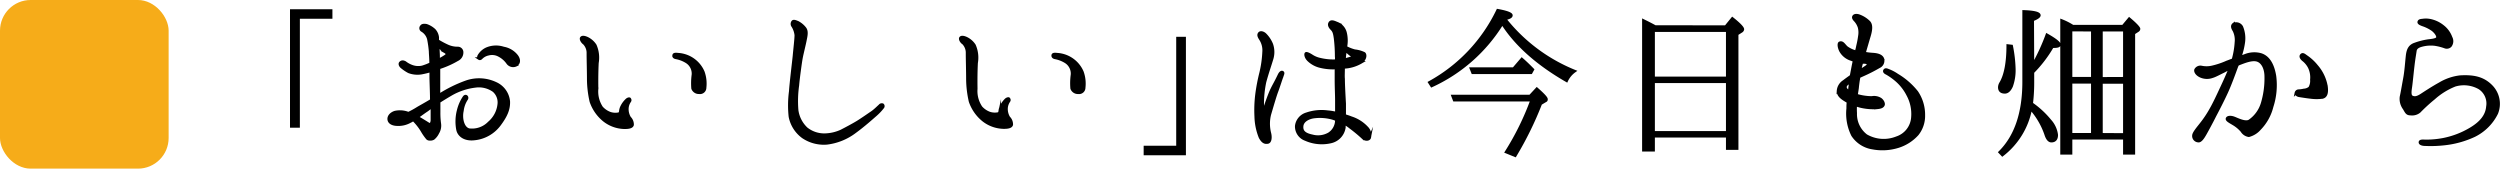<svg xmlns="http://www.w3.org/2000/svg" viewBox="0 0 489.22 33"><defs><style>.cls-1{fill:#f6ac19;}.cls-2{stroke:#000;stroke-miterlimit:10;stroke-width:0.5px;}</style></defs><g id="レイヤー_2" data-name="レイヤー 2"><g id="web_design" data-name="web design"><rect class="cls-1" width="33" height="33" rx="6"/><path class="cls-2" d="M64.8,2.06V3.42H58.43V24.74H57V2.06Z"/><path class="cls-2" d="M76.07,23.38c-.07-.63.45-1.19,1.22-1.44a4.53,4.53,0,0,1,2.63.21,16,16,0,0,0,1.82-1c.42-.25,1.5-.84,2.66-1.54,0-1.19-.07-2.7-.11-4.35,0-.48,0-.94,0-1.39a17.15,17.15,0,0,1-1.86.45A4.83,4.83,0,0,1,80,14.07a7.9,7.9,0,0,1-1.47-1c-.21-.21-.42-.59-.14-.84s.59-.18.91,0a4.88,4.88,0,0,0,1.36.74,3.58,3.58,0,0,0,2,.11,11.36,11.36,0,0,0,1.61-.63c0-1.06-.1-1.9-.1-2.35a20.44,20.44,0,0,0-.35-2.49A2.73,2.73,0,0,0,82.61,6a.54.54,0,0,1-.14-.87c.14-.21.46-.28,1-.18A4.34,4.34,0,0,1,85,5.87a2.55,2.55,0,0,1,.66,1.44c0,.14,0,.35,0,.63A16.88,16.88,0,0,0,87.65,9a4.66,4.66,0,0,0,1.89.39.84.84,0,0,1,.88.7,1.57,1.57,0,0,1-.91,1.61,17.37,17.37,0,0,1-3.43,1.54s-.11,0-.18.07c0,.77,0,1.51,0,2v3.32A26,26,0,0,1,91.22,16a7.65,7.65,0,0,1,5.75.28,4.32,4.32,0,0,1,2.59,3.57c.07,1.54-.53,2.87-1.82,4.59a7,7,0,0,1-4.91,2.76c-1.75.21-3-.56-3.29-1.78a8.63,8.63,0,0,1,.11-3.78A8.13,8.13,0,0,1,90.8,19c.35-.46.77,0,.53.38a5.24,5.24,0,0,0-.84,2.31c-.32,1.4.07,3.36,1.29,3.68A4.61,4.61,0,0,0,95.7,24a5.47,5.47,0,0,0,1.9-3.57,3,3,0,0,0-1-2.66A5,5,0,0,0,93,16.9a12.47,12.47,0,0,0-4.73,1.58c-.77.45-1.57.94-2.34,1.43V22a15,15,0,0,0,.14,2.24A2.7,2.7,0,0,1,85.69,26a3.19,3.19,0,0,1-.87,1.12,1.24,1.24,0,0,1-.74.14.61.61,0,0,1-.56-.28,10,10,0,0,1-.94-1.37,10.76,10.76,0,0,0-1.72-2.17,2.61,2.61,0,0,1-.59.35,4.68,4.68,0,0,1-2.59.6C76.77,24.36,76.14,24,76.07,23.38Zm1.22-.46c.07.14.32.21.63.14a3,3,0,0,0,1.16-.38C78,22.36,77.19,22.68,77.29,22.92Zm4.38,0c.59.32,1.08.63,1.54.91s.84.56,1,.49.31-.45.31-.84,0-1.47,0-2.59c-.32.21-.63.46-.91.67C82.82,22.08,82.19,22.57,81.67,22.92ZM85.76,9c0,.7.07,1.47.07,2.07,0,.21,0,.45,0,.66a10.65,10.65,0,0,0,1.33-.77c.35-.21.42-.52-.07-.8A10.86,10.86,0,0,1,85.76,9Zm15.44,3.64a1.35,1.35,0,0,1-1.85-.28,4.7,4.7,0,0,0-1.65-1.47,2.82,2.82,0,0,0-2.13-.28,2.72,2.72,0,0,0-1.3.67c-.18.21-.35.31-.56.17a.51.51,0,0,1,0-.56,3.41,3.41,0,0,1,1.51-1.36,4.72,4.72,0,0,1,3.32-.14,4.21,4.21,0,0,1,2.59,1.54C101.59,11.54,101.66,12.21,101.2,12.59Z"/><path class="cls-2" d="M113.73,7.45c.21-.39.94-.11,1.29.07a3.93,3.93,0,0,1,1.47,1.33,6,6,0,0,1,.42,3.46c-.07,1.48-.1,3-.07,5.08a5.63,5.63,0,0,0,.91,3.64,4.11,4.11,0,0,0,1.65,1.12,3.3,3.3,0,0,0,1.61.11c.28,0,.35-.32.38-.46a2.47,2.47,0,0,1,.21-.84,4.55,4.55,0,0,1,1-1.4c.24-.24.56-.31.63-.21s.17.28,0,.49a2.7,2.7,0,0,0-.46,1.33,3.2,3.2,0,0,0,.46,1.86,1.88,1.88,0,0,1,.56,1.4c-.11.49-.88.59-1.75.56a6.65,6.65,0,0,1-3.89-1.47,8.11,8.11,0,0,1-2.52-3.64,20.31,20.31,0,0,1-.52-4.38c0-1.54-.07-3.89-.07-5a2.7,2.7,0,0,0-.74-2C113.94,8.25,113.62,7.73,113.73,7.45Zm18.09,3.43c0-.28.25-.35.81-.28a5.75,5.75,0,0,1,5,3.47,6.78,6.78,0,0,1,.35,3.08,1,1,0,0,1-1.15,1,1.31,1.31,0,0,1-1.3-.84,12.75,12.75,0,0,1,.07-2.69,2.69,2.69,0,0,0-1.19-2.46,5.87,5.87,0,0,0-2.1-.83C131.93,11.26,131.79,11.09,131.82,10.88Z"/><path class="cls-2" d="M155.38,10.88c.1-1.16.35-3.26.35-4a4.21,4.21,0,0,0-.6-1.75.73.73,0,0,1,0-.91c.21-.21.63,0,1,.14a4.34,4.34,0,0,1,1.36,1.12c.53.63.28,1.54.11,2.42s-.6,2.55-.77,3.46-.6,4.14-.7,5.36a21.91,21.91,0,0,0-.14,4.87,6,6,0,0,0,1.85,3.57,5.57,5.57,0,0,0,3.71,1.19,8.11,8.11,0,0,0,3.08-.74c.74-.38,2.28-1.19,3.19-1.75S170,22.4,170.6,22s1.37-1.19,1.55-1.33a.49.49,0,0,1,.59-.18.39.39,0,0,1,0,.56,10.07,10.07,0,0,1-1.4,1.47c-.73.63-2.24,2-4.06,3.33a11.39,11.39,0,0,1-5.46,2.2,7.31,7.31,0,0,1-4.69-1.22,6.47,6.47,0,0,1-2.55-4,20.88,20.88,0,0,1,.07-5C154.71,16.59,155.27,12,155.38,10.88Z"/><path class="cls-2" d="M187.93,7.45c.21-.39.94-.11,1.29.07a3.93,3.93,0,0,1,1.47,1.33,6,6,0,0,1,.42,3.46c-.07,1.48-.1,3-.07,5.08A5.63,5.63,0,0,0,192,21a4.11,4.11,0,0,0,1.65,1.12,3.3,3.3,0,0,0,1.61.11c.28,0,.35-.32.38-.46a2.47,2.47,0,0,1,.21-.84,4.55,4.55,0,0,1,.95-1.4c.24-.24.56-.31.63-.21s.17.28,0,.49a2.7,2.7,0,0,0-.46,1.33,3.2,3.2,0,0,0,.46,1.86,1.88,1.88,0,0,1,.56,1.4c-.11.49-.88.59-1.75.56a6.65,6.65,0,0,1-3.89-1.47,8.11,8.11,0,0,1-2.52-3.64,20.31,20.31,0,0,1-.52-4.38c0-1.54-.07-3.89-.07-5a2.7,2.7,0,0,0-.74-2C188.14,8.25,187.82,7.73,187.93,7.45ZM206,10.88c0-.28.25-.35.81-.28a5.75,5.75,0,0,1,5,3.47,6.78,6.78,0,0,1,.35,3.08,1,1,0,0,1-1.15,1,1.3,1.3,0,0,1-1.3-.84,12.1,12.1,0,0,1,.07-2.69,2.69,2.69,0,0,0-1.19-2.46,5.94,5.94,0,0,0-2.1-.83C206.13,11.26,206,11.09,206,10.88Z"/><path class="cls-2" d="M224.05,30.13V28.77h6.37V7.45h1.4V30.13Z"/><path class="cls-2" d="M250.89,15c-.17.39-.63,1.89-1,2.87s-.95,3-1.4,4.52a7.52,7.52,0,0,0,0,3.64c.21.77.14,1.75-.38,1.85s-1,0-1.54-1a11.61,11.61,0,0,1-.84-4.09,25,25,0,0,1,.17-4.41,37.32,37.32,0,0,1,.81-4.2,21.6,21.6,0,0,0,.56-4,4,4,0,0,0-.63-2.52c-.32-.49-.46-.84-.21-1.15s.87-.11,1.22.28a5.79,5.79,0,0,1,1.23,1.89,4.64,4.64,0,0,1,0,3c-.28.95-.84,2.55-1.33,4.34a20.73,20.73,0,0,0-.45,4.59c0,.59.42.49.49.17.24-.7.8-2.34,1.26-3.29s.73-1.33,1.43-2.8c.18-.39.46-.7.7-.56S251,14.59,250.89,15Zm17.12,12c-.17.39-.91.42-1.36-.07a29.51,29.51,0,0,0-2.42-2,7.42,7.42,0,0,0-1.15-.77c0,.32,0,.56,0,.77a3.42,3.42,0,0,1-2.73,2.87,7.83,7.83,0,0,1-4.87-.49,2.72,2.72,0,0,1-1.82-2.66,2.83,2.83,0,0,1,2-2.38,9,9,0,0,1,4.1-.42,11.15,11.15,0,0,1,1.75.28c0-.84,0-1.71,0-2.45,0-1.15-.08-2.52-.08-4.1,0-.69,0-1.54,0-2.27a10.24,10.24,0,0,1-2.94-.25,5,5,0,0,1-2.42-1.26c-.63-.59-.66-1.29-.49-1.36s.67.17,1.16.49a4.8,4.8,0,0,0,1.64.66,10.91,10.91,0,0,0,3.09.28,3.92,3.92,0,0,0,0-.84,29.66,29.66,0,0,0-.21-3.53c-.14-1-.25-1.4-.67-1.82s-.59-.84-.38-1.19.55-.35,1.33,0a2.71,2.71,0,0,1,1.75,1.86,6.46,6.46,0,0,1,.07,2.87,7.53,7.53,0,0,0,1.75.7,5.61,5.61,0,0,1,1.85.52c.32.28.25,1.16-.59,1.75a7.31,7.31,0,0,1-3.44,1c0,.88-.06,1.76,0,2.24,0,1.13.11,3.09.21,4.87,0,.74,0,1.54,0,2.28.42.14.87.28,1.29.45A7.19,7.19,0,0,1,267.52,25,2,2,0,0,1,268,27.05Zm-6.54-3.57c-.14-.07-.35-.14-.53-.21a9.15,9.15,0,0,0-3.85-.31c-1,.14-2.17.7-2.28,1.75s.49,1.61,2,1.92a4.28,4.28,0,0,0,3.26-.42,3.16,3.16,0,0,0,1.44-2.69Zm1.82-13.62a3.45,3.45,0,0,0-.07.67c-.07.35-.07.73-.14,1.22l1.33-.38c.35-.11.35-.32.1-.46S263.78,10.28,263.29,9.86Z"/><path class="cls-2" d="M308.16,13.92a4.77,4.77,0,0,0-1.58,1.9c-5.67-3.26-9.91-7-12.6-11.21a31.68,31.68,0,0,1-13.83,12.22l-.45-.7A31.72,31.72,0,0,0,293.07,2c1.78.32,2.69.67,2.69,1s-.45.52-1.25.7A33.27,33.27,0,0,0,308.16,13.92Zm-8.75,4.87,1.33-1.43c1.26,1.12,1.89,1.78,1.89,2.06s-.11.28-.35.42l-.77.46a67,67,0,0,1-5,10.18l-1.79-.73a53.07,53.07,0,0,0,5-10.15H284.56l-.31-.81Zm-3.23-5.36,1.62-1.89c.73.63,1.46,1.34,2.17,2.07l-.35.63H288.17l-.32-.81Z"/><path class="cls-2" d="M337.69,5.21,339,3.6c1.37,1.08,2.06,1.82,2.06,2.13a.54.54,0,0,1-.24.39l-.88.56v22.4H338V26.67H323.59V29.4h-2V4c.49.24,1.29.63,2.31,1.19ZM323.59,6v9.24H338V6ZM338,25.9V16H323.59V25.9Z"/><path class="cls-2" d="M376.47,22.54a5.77,5.77,0,0,1-1.25,3.74,8.45,8.45,0,0,1-3.79,2.42,10.34,10.34,0,0,1-5,.28,5.71,5.71,0,0,1-3.92-2.52,9.51,9.51,0,0,1-.94-5.22c0-.42,0-.87.07-1.29-.14-.07-.28-.18-.42-.25-1.05-.63-1.54-1.12-1.54-1.89a2.41,2.41,0,0,1,1.12-1.89c.35-.28.84-.63,1.43-1.05.25-1.29.42-2.28.6-3-.21-.07-.39-.17-.63-.24a3.61,3.61,0,0,1-2-1.61c-.42-.77-.45-1.58-.17-1.65.56-.21.84.46,1.36.91a5.11,5.11,0,0,0,1.82.84A8.26,8.26,0,0,0,363.49,9,18,18,0,0,0,363.87,7a4,4,0,0,0-.07-1.65,3.66,3.66,0,0,0-.73-1.29c-.32-.32-.49-.6-.35-.84s.49-.32,1-.18a5.35,5.35,0,0,1,2,1.23c.6.59.46,1.68,0,3.11-.24.84-.59,2-.87,3a12.48,12.48,0,0,0,1.71.21c1,.07,1.68.35,1.89.91a1.31,1.31,0,0,1-.73,1.58,31.1,31.1,0,0,1-3,1.54c-.31.14-.63.28-.91.42-.14.74-.24,1.47-.31,2.21-.07.49-.14.91-.21,1.36a10.69,10.69,0,0,0,3,.46,2.39,2.39,0,0,1,1.65.28c.42.24.77.87.63,1.19s-.46.49-1.16.56a10.88,10.88,0,0,1-3.39-.28l-.88-.25a13.86,13.86,0,0,0,0,1.58,5.26,5.26,0,0,0,2.07,4.37,6.81,6.81,0,0,0,5.95.42,4.49,4.49,0,0,0,3.08-4,7.79,7.79,0,0,0-.91-4.34,9.43,9.43,0,0,0-2.38-3,11.77,11.77,0,0,0-1.75-1.22c-.32-.15-.56-.35-.42-.6s.42-.17.66-.07a8.24,8.24,0,0,1,1.83.95A14.16,14.16,0,0,1,375.11,18,7.92,7.92,0,0,1,376.47,22.54ZM361.88,18a15.92,15.92,0,0,1,.24-2c-.14.07-.24.18-.38.25-.7.42-.77.91-.35,1.33A3.4,3.4,0,0,0,361.88,18Zm2.48-5.78a.44.44,0,0,1-.07.21,13.75,13.75,0,0,0-.31,1.37,11.68,11.68,0,0,0,1.29-.81c.35-.24.53-.73-.45-.77Z"/><path class="cls-2" d="M393.66,9a26.19,26.19,0,0,1,.52,4.48,9.21,9.21,0,0,1-.52,3.37c-.35.8-.81,1.22-1.33,1.22-.74,0-1.09-.35-1.09-1a1.71,1.71,0,0,1,.25-.81c.91-1.5,1.4-4,1.4-7.35Zm4.16,3.71a39.56,39.56,0,0,0,2.73-5.91c1.61.91,2.45,1.57,2.45,1.92s-.45.42-1.36.42a24.66,24.66,0,0,1-3.82,5v2a34.82,34.82,0,0,1-.24,4.13,17.45,17.45,0,0,1,3.57,3.29,5.11,5.11,0,0,1,1.33,2.84c0,.8-.35,1.22-1.05,1.22-.46,0-.84-.45-1.12-1.33a14.85,14.85,0,0,0-2.91-5,14.91,14.91,0,0,1-5.56,9.06l-.53-.56C394.46,26.67,396,22.05,396,16V2.23c2,.07,3.08.32,3.08.77,0,.25-.42.56-1.3.91Zm17.61-7.59,1.23-1.47c1.29,1.08,1.92,1.78,1.92,2a.43.43,0,0,1-.21.35l-.8.52V30h-1.86V27.05H405.28V30h-1.86V4a12.41,12.41,0,0,1,2.21,1.12Zm-10.15.77v9.42h4.16V5.91Zm4.16,10.22h-4.16V26.28h4.16Zm6.27-.8V5.91h-4.48v9.42Zm0,11V16.13h-4.48V26.28Z"/><path class="cls-2" d="M434.71,17.15c.53-1.12,1.16-2.52,1.68-3.79-.52.25-.94.46-1.26.64-.73.34-1.61.84-2.17,1a3.09,3.09,0,0,1-2.31-.06c-.87-.39-1.12-1-1-1.3a1.07,1.07,0,0,1,1.15-.53,4.83,4.83,0,0,0,2,0,15.38,15.38,0,0,0,3-1c.32-.1.7-.28,1.16-.42a15.85,15.85,0,0,0,.59-3.46A4.15,4.15,0,0,0,437.16,6c-.28-.45-.52-.94-.07-1.29a1.26,1.26,0,0,1,1.61.56,5.83,5.83,0,0,1,.39,2.94,14,14,0,0,1-.74,3c.39-.18.74-.28.91-.35a4.9,4.9,0,0,1,3.15-.21c1.68.52,2.45,2.27,2.77,4.24a13.65,13.65,0,0,1-.56,6,9.5,9.5,0,0,1-2.42,4.34,4.26,4.26,0,0,1-2.13,1.33,1.94,1.94,0,0,1-1.37-.91,6.53,6.53,0,0,0-1.68-1.4c-.63-.38-1.33-.73-1.22-1.05s.7-.38,1.36-.14,2.17,1.05,3,.6a6.42,6.42,0,0,0,2.52-3.47,17,17,0,0,0,.7-5.18c0-1.54-.59-2.77-1.54-3.15s-2.34.14-3.43.56a3.5,3.5,0,0,0-.56.25c0,.13-.1.24-.14.38-.56,1.54-1.29,3.54-2,5.08s-1.54,3.15-2.28,4.55c-.49,1-1.54,2.94-1.92,3.6s-.88,1.44-1.37,1.33a1,1,0,0,1-.91-1.08c0-.49.84-1.47,1.44-2.24a20.82,20.82,0,0,0,2-3C433.24,20.3,434,18.69,434.71,17.15Zm20.55-.25c.18,1.3-.07,2-.77,2.17a8.53,8.53,0,0,1-2.31,0c-.66-.07-1.82-.25-2.24-.32s-.66-.31-.66-.56a.56.56,0,0,1,.56-.45,5.43,5.43,0,0,0,1-.14,1.94,1.94,0,0,0,1.12-.42,2.61,2.61,0,0,0,.35-1.58,4.52,4.52,0,0,0-.42-2.42,4.36,4.36,0,0,0-1.23-1.47c-.27-.24-.59-.63-.31-.94s.6,0,1,.28a9.2,9.2,0,0,1,2,1.85A8.21,8.21,0,0,1,455.26,16.9Z"/><path class="cls-2" d="M486.76,20.86a3.58,3.58,0,0,0-1.61-3.64,6.12,6.12,0,0,0-4.73-.53,13.77,13.77,0,0,0-4.13,2.56,33.19,33.19,0,0,0-2.83,2.59,2.26,2.26,0,0,1-1.72.49c-.73,0-.84-.32-1.29-1.09a3.18,3.18,0,0,1-.6-2.31c.18-.77.39-2.06.67-3.57s.38-3.22.52-4.45.49-1.82,1.26-2.2a12.87,12.87,0,0,1,2.91-.77c.66-.07,1.61-.18,1.75-.53s-.25-1-.91-1.54a7.5,7.5,0,0,0-2-1c-.35-.14-.8-.31-.73-.59s.38-.32.73-.35a4.32,4.32,0,0,1,1.33,0A5.78,5.78,0,0,1,478,5.1a4.88,4.88,0,0,1,1.65,2.24A1.52,1.52,0,0,1,479.51,9a1,1,0,0,1-1,.24,10.31,10.31,0,0,0-2-.52,6.79,6.79,0,0,0-2.7.21c-.63.17-1.08.49-1.15,1s-.25,1.47-.42,2.91-.35,3.33-.46,4.1-.28,1.75.21,2,1,.18,1.82-.35,2.17-1.43,3.64-2.24A10,10,0,0,1,481.4,15c2.84-.17,4.66.32,6.2,1.93a4.93,4.93,0,0,1,1,5.22,9.61,9.61,0,0,1-4.41,4.41,18.46,18.46,0,0,1-6,1.64,24.07,24.07,0,0,1-3.64.11c-.46,0-1-.14-1-.46s.49-.31,1-.28a17.66,17.66,0,0,0,3.54-.31,16.62,16.62,0,0,0,5.39-2.07C485.57,23.94,486.62,22.54,486.76,20.86Z"/></g></g></svg>